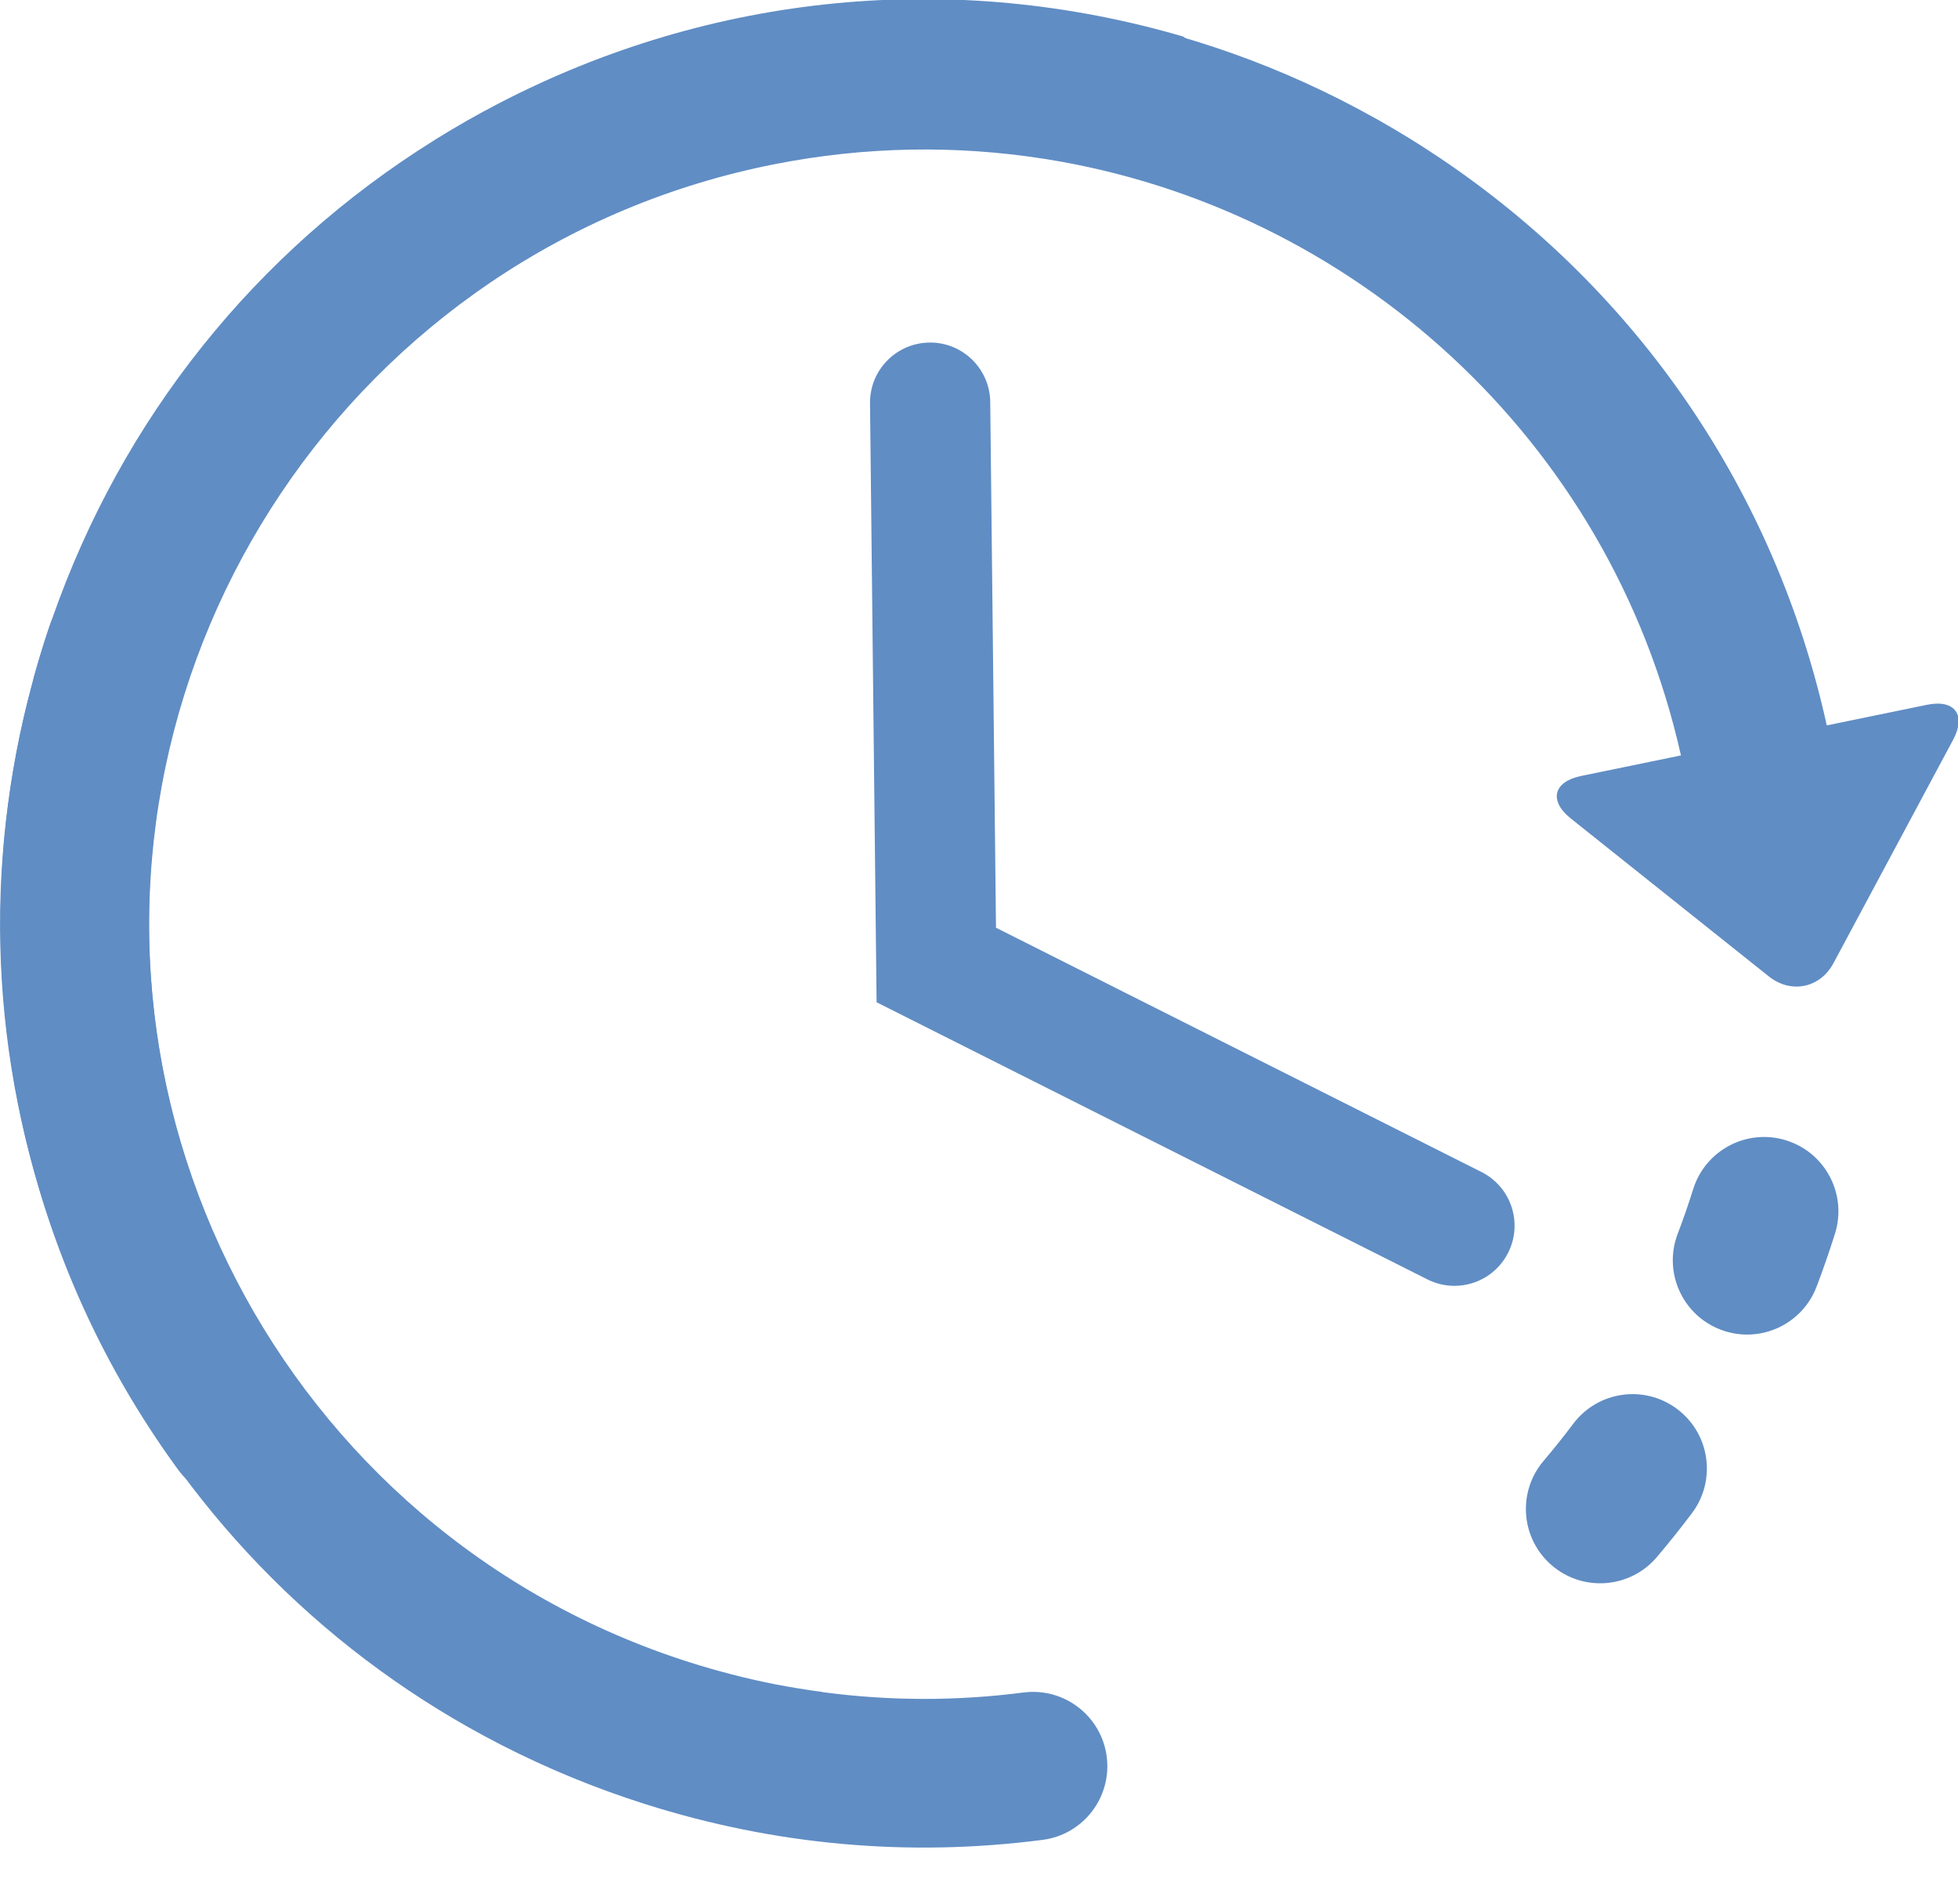<?xml version="1.0" encoding="UTF-8" standalone="no"?>
<svg
   xmlns:dc="http://purl.org/dc/elements/1.1/"
   xmlns:cc="http://creativecommons.org/ns#"
   xmlns:rdf="http://www.w3.org/1999/02/22-rdf-syntax-ns#"
   xmlns:svg="http://www.w3.org/2000/svg"
   xmlns="http://www.w3.org/2000/svg"
   xmlns:sodipodi="http://sodipodi.sourceforge.net/DTD/sodipodi-0.dtd"
   xmlns:inkscape="http://www.inkscape.org/namespaces/inkscape"
   inkscape:export-ydpi="175.41"
   inkscape:export-xdpi="175.41"
   inkscape:export-filename="C:\Users\micha\Dropbox\@eOceanic\+ The Site Application\+ App Development V1.0\My Logs\My eOceanic\Time my eocanic.png"
   version="1.1"
   id="Capa_1"
   x="0px"
   y="0px"
   width="78.769mm"
   height="76.592mm"
   viewBox="0 0 297.711 289.483"
   xml:space="preserve"
   sodipodi:docname="Time my eocanic.svg"
   inkscape:version="1.0 (4035a4fb49, 2020-05-01)"><defs
     id="defs56" /><sodipodi:namedview
     pagecolor="#ffffff"
     bordercolor="#666666"
     borderopacity="1"
     objecttolerance="10"
     gridtolerance="10"
     guidetolerance="10"
     inkscape:pageopacity="0"
     inkscape:pageshadow="2"
     inkscape:window-width="1920"
     inkscape:window-height="1017"
     id="namedview54"
     showgrid="false"
     fit-margin-top="0"
     fit-margin-left="0"
     fit-margin-right="0"
     fit-margin-bottom="0"
     units="mm"
     inkscape:zoom="2.5354789"
     inkscape:cx="148.85547"
     inkscape:cy="144.74125"
     inkscape:window-x="-8"
     inkscape:window-y="-8"
     inkscape:window-maximized="1"
     inkscape:current-layer="g18"
     inkscape:document-rotation="0" /><g
     id="g18"
     transform="rotate(11.783,677.933,-245.271)"><g
       id="g922"><g
         transform="matrix(3.775,0,0,3.775,-664.92,-678.562)"
         id="g910"><path
           d="m 270.908,256.815 c -1.5,-0.702 -3.279,-0.055 -3.98,1.442 -0.268,0.573 -0.558,1.145 -0.86,1.7 -0.791,1.45 -0.257,3.269 1.194,4.06 0.083,0.045 0.165,0.085 0.249,0.121 1.404,0.607 3.064,0.054 3.811,-1.314 0.361,-0.662 0.706,-1.345 1.027,-2.029 0.701,-1.497 0.055,-3.278 -1.441,-3.979 z"
           id="path10"
           inkscape:connector-curvature="0"
           style="fill:#608dc4;fill-opacity:1;stroke-width:0.16" /><path
           d="m 273.002,245.326 c -1.645,-0.162 -3.109,1.041 -3.271,2.686 -0.062,0.628 -0.143,1.264 -0.244,1.891 -0.22,1.379 0.54,2.688 1.766,3.218 0.225,0.097 0.465,0.168 0.718,0.208 1.632,0.261 3.166,-0.851 3.427,-2.483 0.119,-0.745 0.216,-1.501 0.29,-2.248 0.161,-1.645 -1.041,-3.109 -2.686,-3.271 z"
           id="path12"
           inkscape:connector-curvature="0"
           style="fill:#608dc4;fill-opacity:1;stroke-width:0.16" /><path
           d="m 216.306,267.091 c -2.018,-1.822 -3.764,-3.873 -5.228,-6.128 -0.017,-0.028 -0.029,-0.056 -0.048,-0.084 -0.344,-0.532 -0.677,-1.08 -0.989,-1.63 -4.4e-4,-0.003 -0.003,-0.006 -0.005,-0.009 -0.568,-1.014 -1.084,-2.066 -1.544,-3.153 -6.71,-15.859 0.733,-34.221 16.593,-40.931 3.448,-1.458 7.013,-2.246 10.552,-2.426 0.044,-0.002 0.087,-0.004 0.131,-0.007 12.437,-0.579 24.508,6.375 29.913,18.291 l -3.77,1.632 c -1.049,0.455 -1.071,1.248 -0.051,1.762 l 9.103,4.596 c 1.021,0.515 2.121,0.039 2.442,-1.058 l 2.878,-9.784 c 0.323,-1.097 -0.271,-1.622 -1.32,-1.167 l -3.779,1.636 c -3.948,-8.775 -11.002,-15.576 -19.948,-19.202 -0.901,-0.366 -1.81,-0.692 -2.726,-0.984 -0.007,-0.003 -0.012,-0.005 -0.018,-0.007 -0.035,-0.011 -0.072,-0.021 -0.107,-0.031 -8.076,-2.547 -16.679,-2.267 -24.62,0.828 -0.064,0.021 -0.128,0.04 -0.191,0.065 -0.265,0.104 -0.532,0.214 -0.795,0.325 -0.432,0.183 -0.865,0.376 -1.289,0.575 -0.052,0.023 -0.098,0.051 -0.147,0.077 -7.028,3.316 -12.743,8.65 -16.508,15.359 -0.013,0.022 -0.027,0.043 -0.041,0.065 -0.368,0.655 -0.72,1.333 -1.047,2.012 -0.022,0.043 -0.037,0.088 -0.056,0.133 -0.327,0.684 -0.637,1.38 -0.925,2.091 -2.938,7.246 -3.516,15.051 -1.744,22.508 0.004,0.017 0.008,0.036 0.012,0.054 0.001,0.007 0.004,0.011 0.005,0.018 0.479,1.998 1.125,3.972 1.942,5.902 2.137,5.052 5.272,9.464 9.316,13.115 1.227,1.108 3.119,1.01 4.226,-0.216 1.108,-1.227 1.011,-3.12 -0.216,-4.227 z"
           id="path14"
           inkscape:connector-curvature="0"
           style="fill:#608dc4;fill-opacity:1;stroke-width:0.16" /><path
           d="m 232.656,220.916 c -1.307,0.288 -2.133,1.58 -1.845,2.885 l 5.185,23.561 23.999,6.397 c 0.386,0.103 0.776,0.106 1.142,0.026 0.856,-0.188 1.58,-0.836 1.821,-1.742 0.344,-1.293 -0.423,-2.619 -1.716,-2.963 l -21.151,-5.639 -4.551,-20.681 c -0.287,-1.305 -1.578,-2.132 -2.884,-1.845 z"
           id="path16"
           inkscape:connector-curvature="0"
           style="fill:#608dc4;fill-opacity:1;stroke-width:0.16" /><g
           id="text825"
           style="font-style:normal;font-weight:normal;font-size:4.871px;line-height:125%;font-family:sans-serif;letter-spacing:0px;word-spacing:0px;fill:#608dc4;fill-opacity:1;stroke:none;stroke-width:0.122px;stroke-linecap:butt;stroke-linejoin:miter;stroke-opacity:1"
           transform="rotate(-11.783)"
           aria-label="T" /></g></g><g
       inkscape:export-ydpi="175.41"
       inkscape:export-xdpi="175.41"
       transform="matrix(1.816,-3.309,3.309,1.816,-1007.358,584.125)"
       id="g910-5"><path
         sodipodi:nodetypes="ccccccccccccccccccccccccccccccccccccccc"
         d="m 216.306,267.091 c -2.018,-1.822 -3.764,-3.873 -5.228,-6.128 -0.017,-0.028 -0.029,-0.056 -0.048,-0.084 -0.344,-0.532 -0.677,-1.08 -0.989,-1.63 -4.4e-4,-0.003 -0.003,-0.006 -0.005,-0.009 -0.568,-1.014 -1.084,-2.066 -1.544,-3.153 -6.71,-15.859 0.733,-34.221 16.593,-40.931 3.448,-1.458 7.013,-2.246 10.552,-2.426 0.044,-0.002 0.087,-0.004 0.131,-0.007 12.437,-0.579 24.508,6.375 29.913,18.291 l 2.18,0.892 c -1.049,0.455 -1.02,-0.514 0,0 v 0 c 1.021,0.515 1.048,0.856 1.37,-0.24 l 0.993,-0.417 c 0.323,-1.097 2.048,-1.138 0.999,-0.683 l -0.04,-1.933 c -3.948,-8.775 -11.002,-15.576 -19.948,-19.202 -0.901,-0.366 -1.81,-0.692 -2.726,-0.984 -0.007,-0.003 -0.012,-0.005 -0.018,-0.007 -0.035,-0.011 -0.072,-0.021 -0.107,-0.031 -8.076,-2.547 -16.679,-2.267 -24.62,0.828 -0.064,0.021 -0.128,0.04 -0.191,0.065 -0.265,0.104 -0.532,0.214 -0.795,0.325 -0.432,0.183 -0.865,0.376 -1.289,0.575 -0.052,0.023 -0.098,0.051 -0.147,0.077 -7.028,3.316 -12.743,8.65 -16.508,15.359 -0.013,0.022 -0.027,0.043 -0.041,0.065 -0.368,0.655 -0.72,1.333 -1.047,2.012 -0.022,0.043 -0.037,0.088 -0.056,0.133 -0.327,0.684 -0.637,1.38 -0.925,2.091 -2.938,7.246 -3.516,15.051 -1.744,22.508 0.004,0.017 0.008,0.036 0.012,0.054 0.001,0.007 0.004,0.011 0.005,0.018 0.479,1.998 1.125,3.972 1.942,5.902 2.137,5.052 5.272,9.464 9.316,13.115 1.227,1.108 3.119,1.01 4.226,-0.216 1.108,-1.227 1.011,-3.12 -0.216,-4.227 z"
         id="path14-6"
         inkscape:connector-curvature="0"
         style="fill:#608dc4;fill-opacity:1;stroke-width:0.16" /><g
         id="text825-0"
         style="font-style:normal;font-weight:normal;font-size:4.871px;line-height:125%;font-family:sans-serif;letter-spacing:0px;word-spacing:0px;fill:#608dc4;fill-opacity:1;stroke:none;stroke-width:0.122px;stroke-linecap:butt;stroke-linejoin:miter;stroke-opacity:1"
         transform="rotate(-11.783)"
         aria-label="T" /></g></g><g
     id="g23"
     transform="translate(-88.2,-101.01)" /><g
     id="g25"
     transform="translate(-88.2,-101.01)" /><g
     id="g27"
     transform="translate(-88.2,-101.01)" /><g
     id="g29"
     transform="translate(-88.2,-101.01)" /><g
     id="g31"
     transform="translate(-88.2,-101.01)" /><g
     id="g33"
     transform="translate(-88.2,-101.01)" /><g
     id="g35"
     transform="translate(-88.2,-101.01)" /><g
     id="g37"
     transform="translate(-88.2,-101.01)" /><g
     id="g39"
     transform="translate(-88.2,-101.01)" /><g
     id="g41"
     transform="translate(-88.2,-101.01)" /><g
     id="g43"
     transform="translate(-88.2,-101.01)" /><g
     id="g45"
     transform="translate(-88.2,-101.01)" /><g
     id="g47"
     transform="translate(-88.2,-101.01)" /><g
     id="g49"
     transform="translate(-88.2,-101.01)" /><g
     id="g51"
     transform="translate(-88.2,-101.01)" /></svg>
